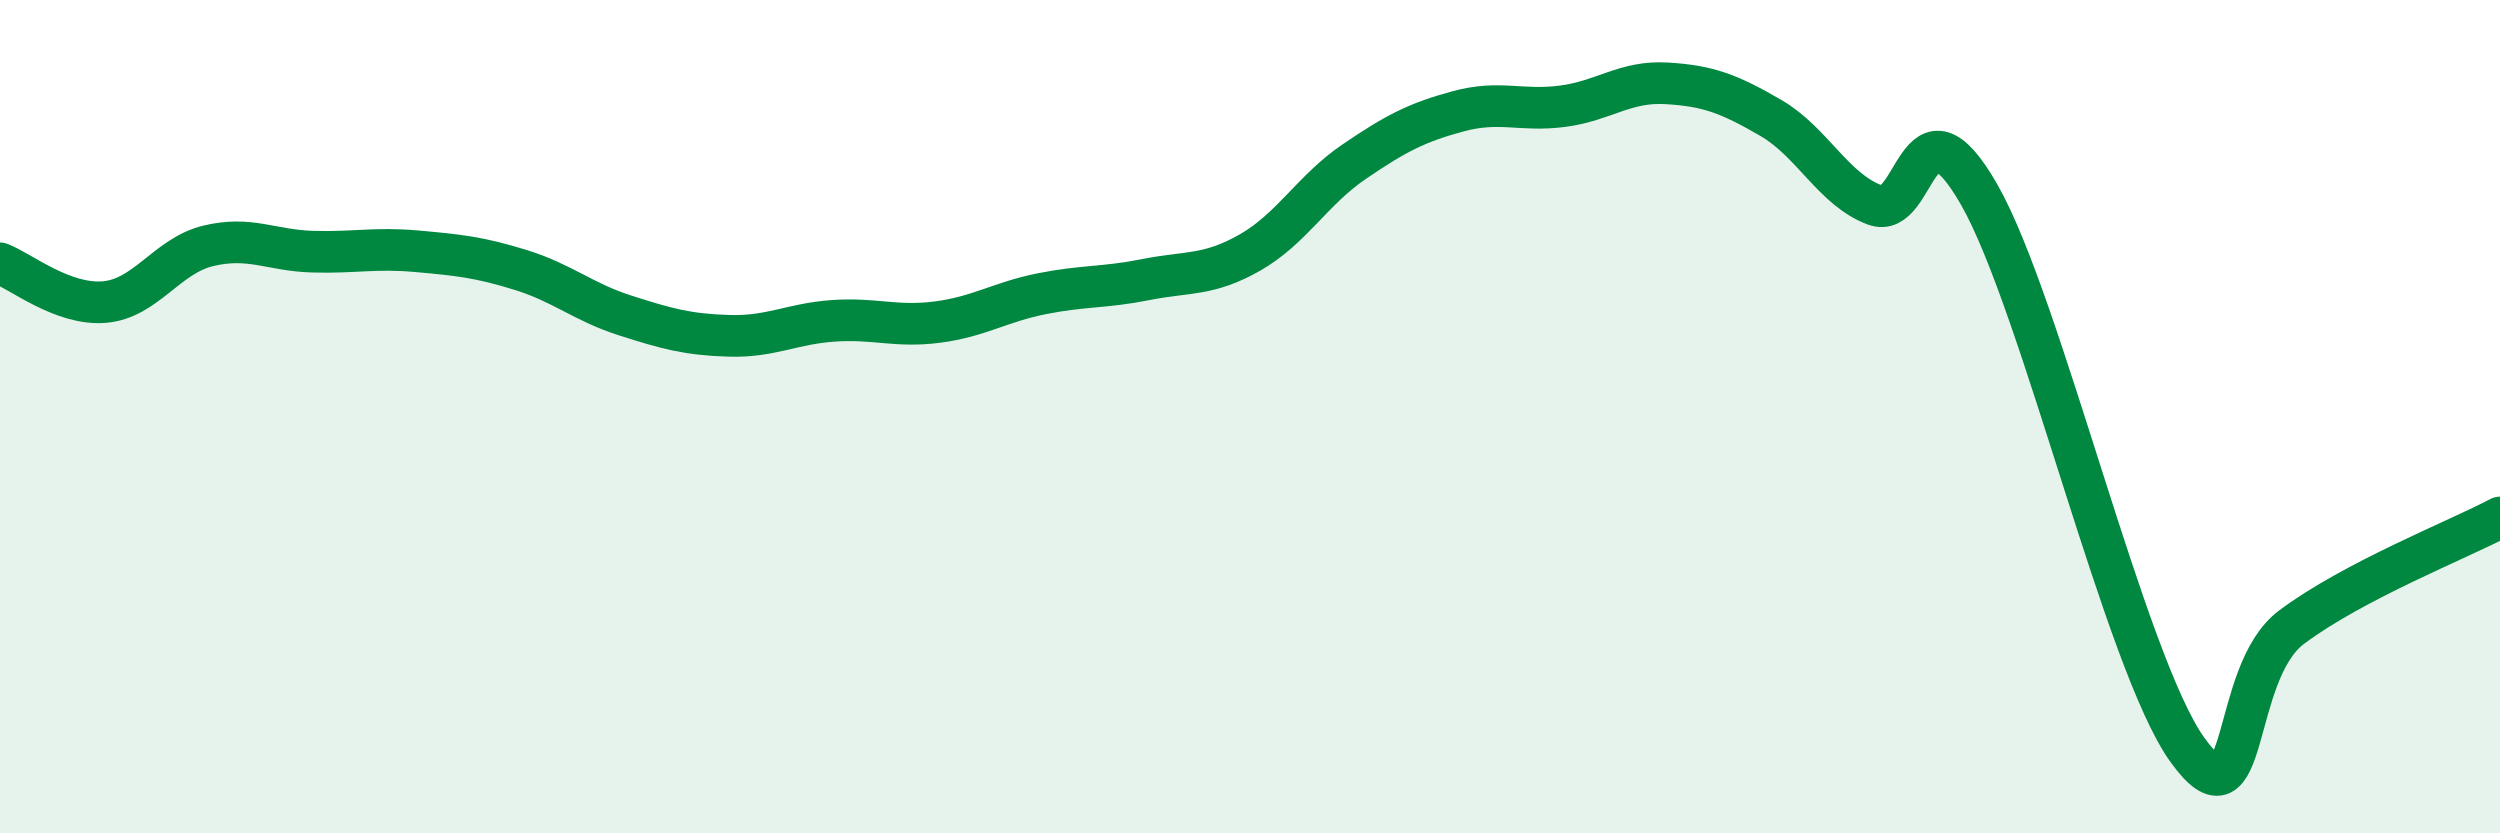 
    <svg width="60" height="20" viewBox="0 0 60 20" xmlns="http://www.w3.org/2000/svg">
      <path
        d="M 0,6.32 C 0.5,6.51 1.5,7.33 2.5,7.25 C 3.5,7.17 4,6.14 5,5.9 C 6,5.66 6.5,6.01 7.5,6.04 C 8.5,6.07 9,5.94 10,6.03 C 11,6.12 11.5,6.17 12.5,6.48 C 13.5,6.79 14,7.25 15,7.57 C 16,7.89 16.5,8.03 17.5,8.06 C 18.5,8.09 19,7.77 20,7.7 C 21,7.63 21.5,7.86 22.5,7.73 C 23.5,7.6 24,7.25 25,7.05 C 26,6.85 26.5,6.91 27.5,6.71 C 28.5,6.51 29,6.63 30,6.06 C 31,5.49 31.5,4.56 32.5,3.88 C 33.5,3.2 34,2.94 35,2.67 C 36,2.4 36.5,2.68 37.5,2.55 C 38.5,2.42 39,1.94 40,2 C 41,2.06 41.5,2.25 42.5,2.83 C 43.5,3.41 44,4.55 45,4.92 C 46,5.29 46,2.05 47.5,4.67 C 49,7.29 51,15.92 52.5,18 C 54,20.08 53.5,16.17 55,15.05 C 56.5,13.93 59,12.95 60,12.42L60 20L0 20Z"
        fill="#008740"
        opacity="0.1"
        stroke-linecap="round"
        stroke-linejoin="round"
      />
      <path
        d="M 0,6.32 C 0.5,6.51 1.5,7.33 2.5,7.25 C 3.5,7.17 4,6.14 5,5.9 C 6,5.66 6.5,6.01 7.5,6.04 C 8.5,6.07 9,5.94 10,6.03 C 11,6.12 11.5,6.17 12.5,6.48 C 13.5,6.79 14,7.25 15,7.57 C 16,7.89 16.5,8.03 17.5,8.06 C 18.5,8.09 19,7.77 20,7.7 C 21,7.63 21.5,7.86 22.5,7.73 C 23.5,7.6 24,7.25 25,7.05 C 26,6.85 26.5,6.91 27.5,6.71 C 28.5,6.51 29,6.63 30,6.06 C 31,5.49 31.5,4.56 32.5,3.88 C 33.5,3.2 34,2.94 35,2.67 C 36,2.4 36.5,2.68 37.5,2.55 C 38.5,2.42 39,1.94 40,2 C 41,2.06 41.5,2.25 42.5,2.83 C 43.5,3.41 44,4.55 45,4.92 C 46,5.29 46,2.05 47.5,4.67 C 49,7.29 51,15.92 52.5,18 C 54,20.08 53.5,16.17 55,15.05 C 56.5,13.93 59,12.95 60,12.42"
        stroke="#008740"
        stroke-width="1"
        fill="none"
        stroke-linecap="round"
        stroke-linejoin="round"
      />
    </svg>
  